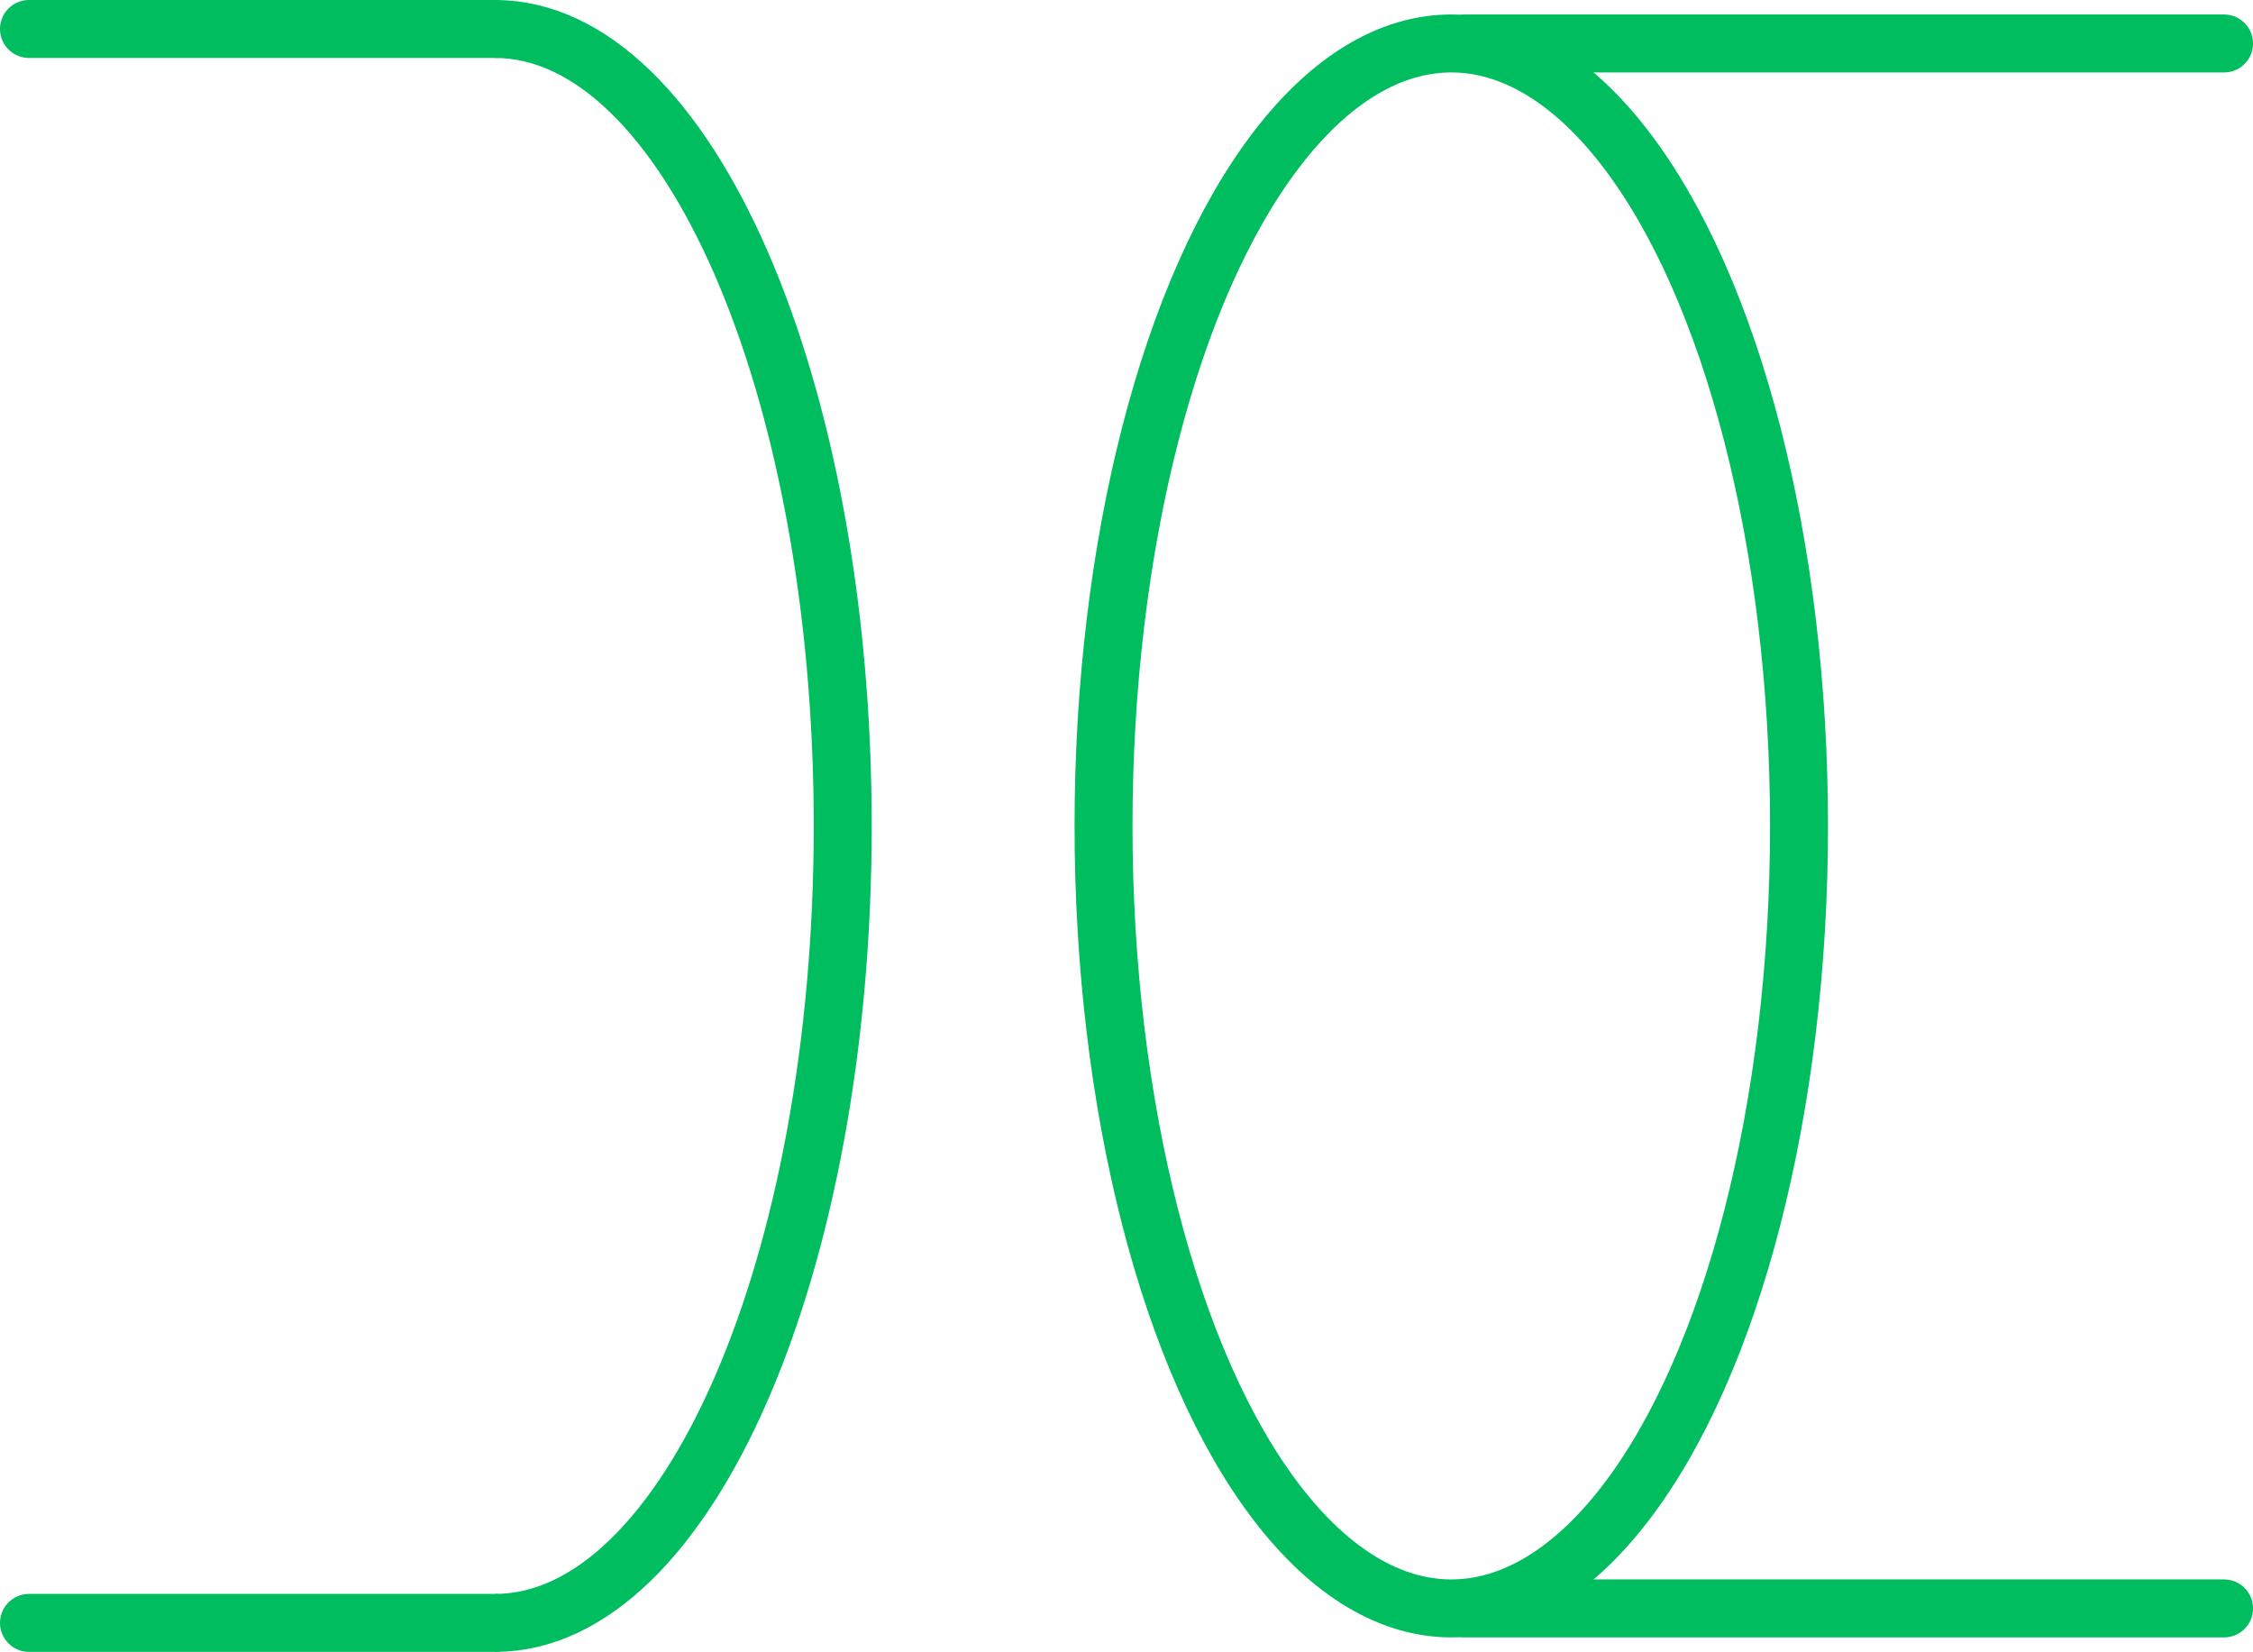 <svg xmlns="http://www.w3.org/2000/svg" width="77.747" height="57" viewBox="0 0 77.747 57">
    <g data-name="Group 788" transform="translate(-1205 -2228)">
        <ellipse data-name="Ellipse 3805" cx="12" cy="27" rx="12" ry="27" transform="translate(1243.081 2229.5)" style="fill:none;stroke:#00be5f;stroke-width:2px"/>
        <path data-name="Path 617" d="M12 0c6.627 0 12 12.312 12 27.5S18.627 55 12 55" transform="translate(1210.081 2229)" style="fill:none;stroke:#00be5f;stroke-width:2px"/>
        <path data-name="Line 164" transform="translate(1255.581 2229.5)" style="stroke-linecap:round;fill:none;stroke:#00be5f;stroke-width:2px" d="M26.167 0H0"/>
        <path data-name="Line 165" transform="translate(1255.581 2283.5)" style="stroke-linecap:round;fill:none;stroke:#00be5f;stroke-width:2px" d="M26.167 0H0"/>
        <path data-name="Line 166" transform="translate(1206 2229)" style="stroke-linecap:round;fill:none;stroke:#00be5f;stroke-width:2px" d="M16.08 0H0"/>
        <path data-name="Line 167" transform="translate(1206 2284)" style="stroke-linecap:round;fill:none;stroke:#00be5f;stroke-width:2px" d="M16.08 0H0"/>
    </g>
</svg>
